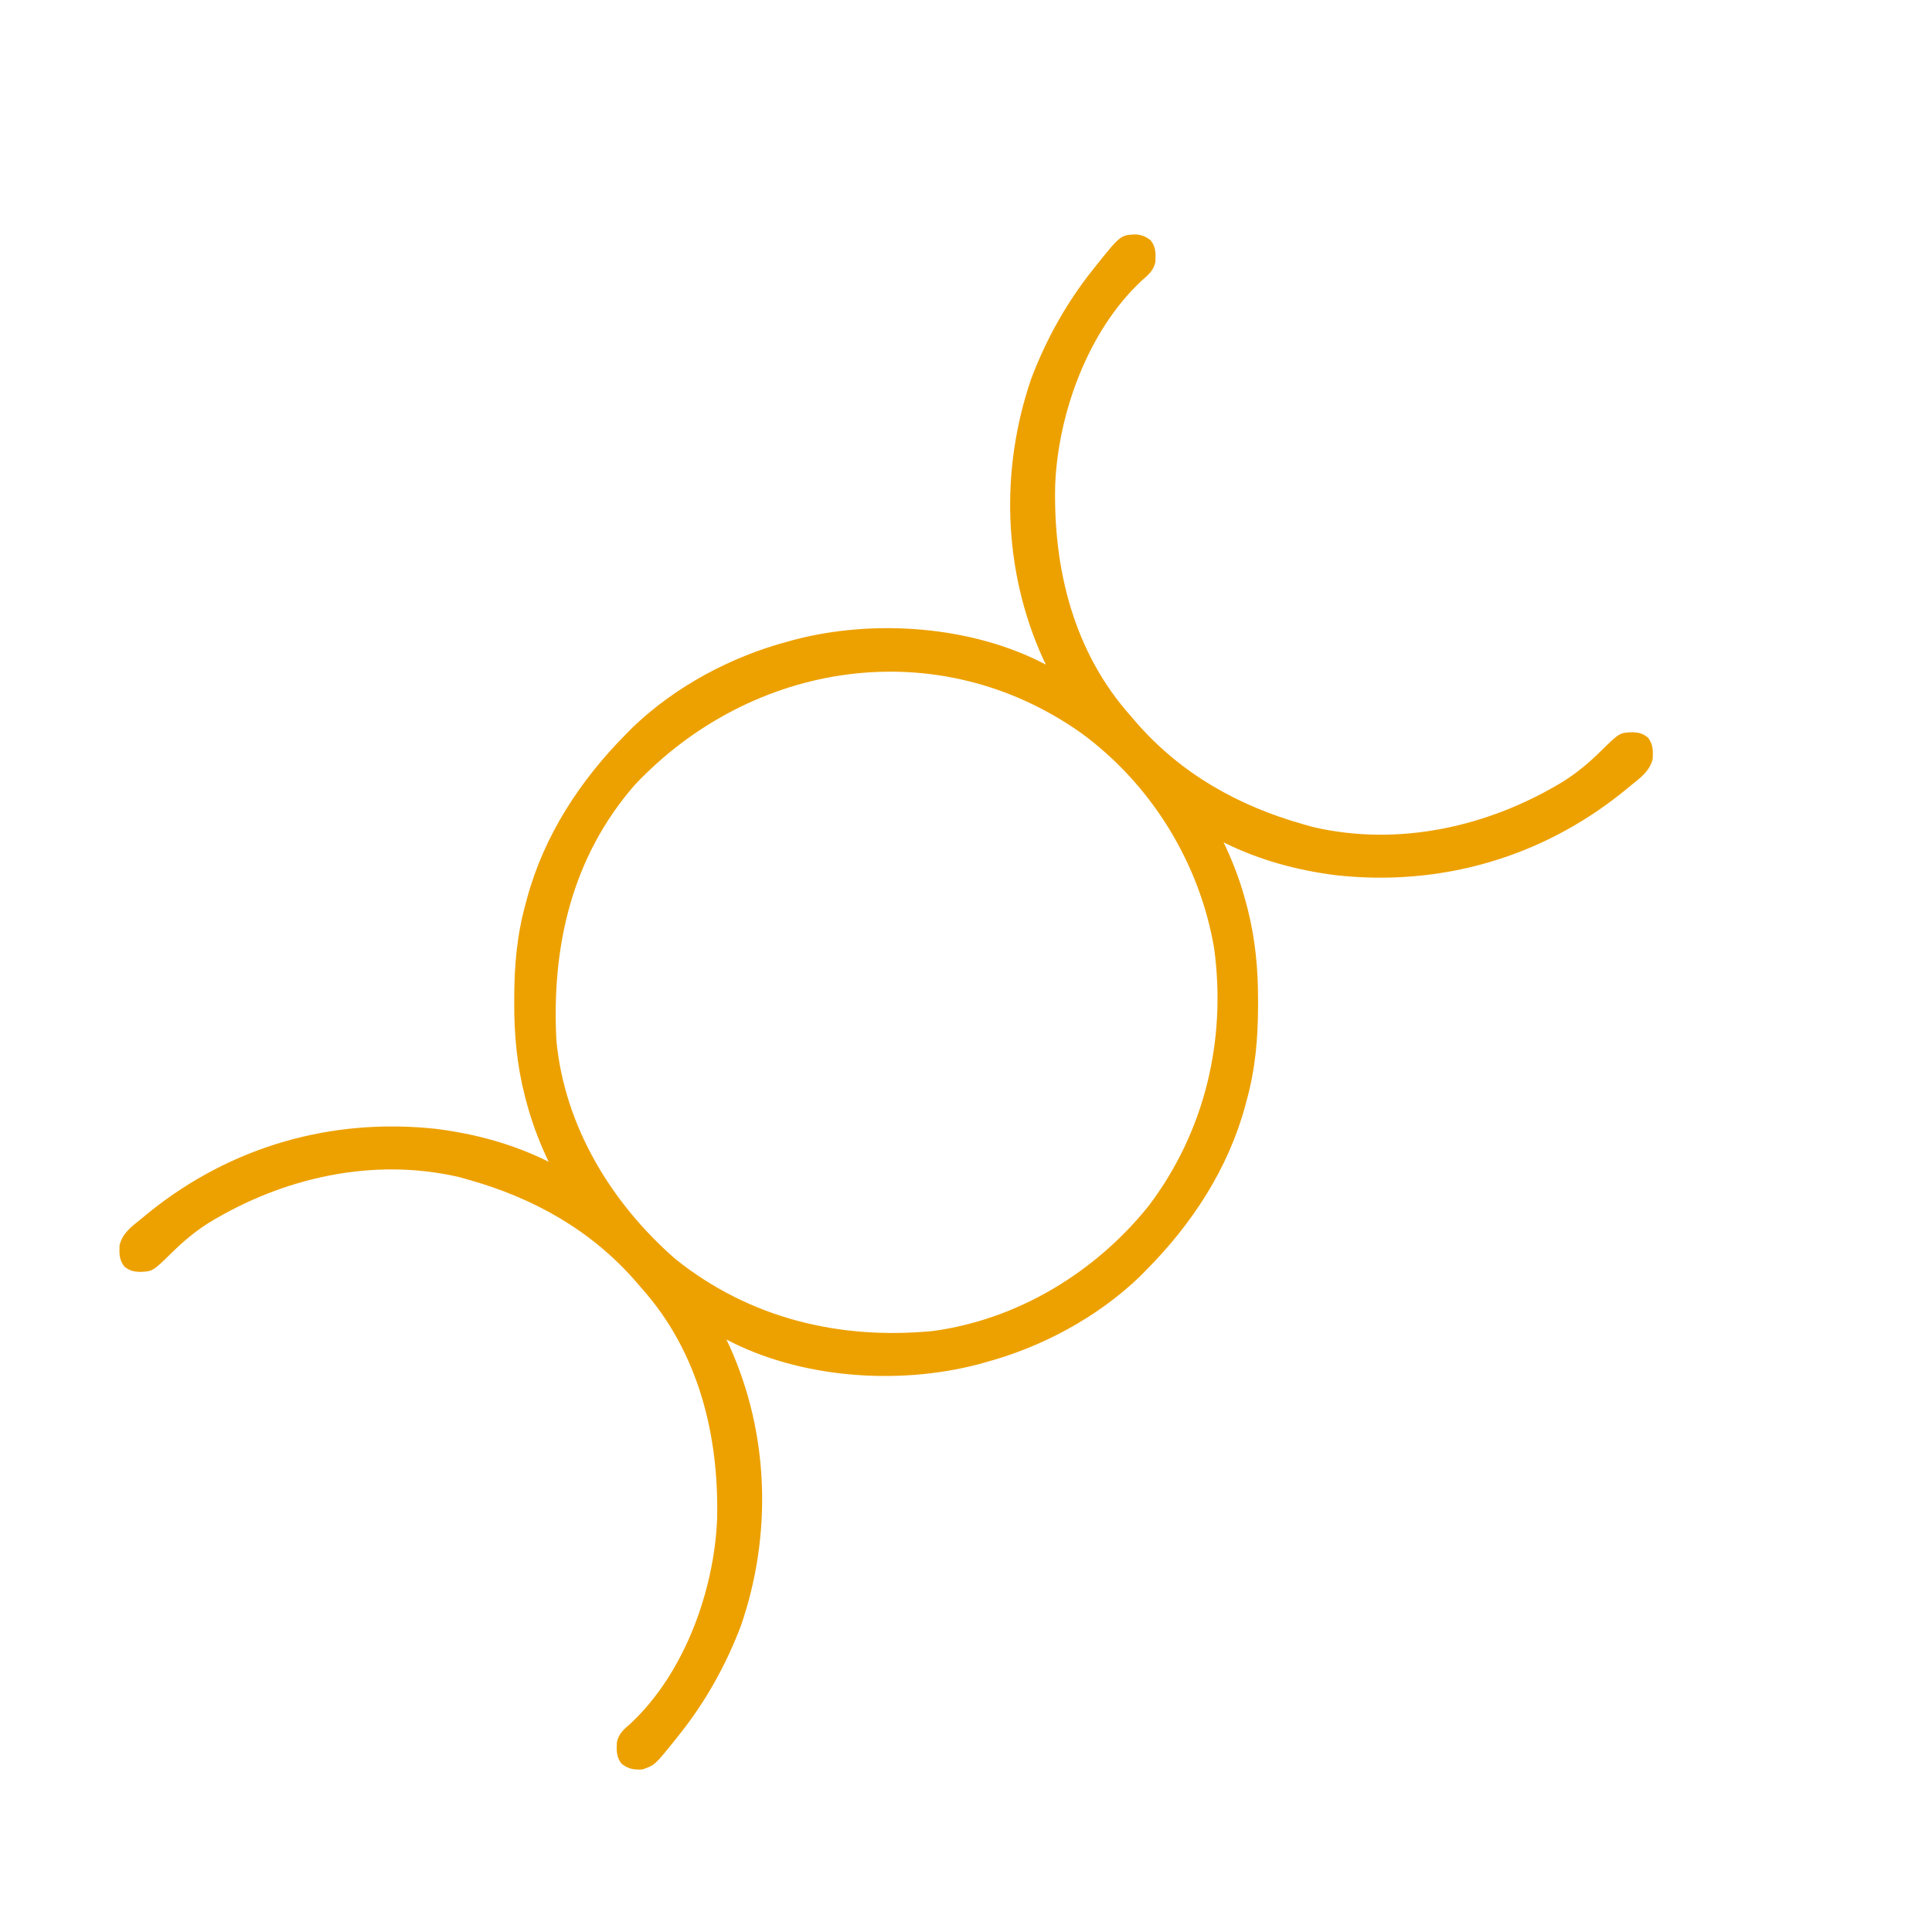 <svg xmlns="http://www.w3.org/2000/svg" width="750" height="750"><path d="M0 0 C2.465 0.294 3.667 0.795 5.645 2.297 C7.719 5.03 7.597 7.344 7.469 10.688 C6.666 14.184 4.75 15.643 2.121 17.965 C-18.671 37.343 -30.283 69.383 -31.441 97.23 C-32.218 129.804 -24.283 162.16 -2.062 187 C-1.001 188.239 -1.001 188.239 0.082 189.504 C17.443 209.418 39.69 221.88 64.938 229 C66.139 229.342 67.34 229.683 68.578 230.035 C102.098 237.835 137.148 229.878 166.047 212.208 C171.334 208.829 176.005 204.927 180.441 200.504 C187.682 193.418 187.682 193.418 192.875 193.25 C195.417 193.416 196.606 193.751 198.648 195.285 C200.704 198.02 200.664 200.266 200.523 203.609 C199.343 208.424 195.66 210.989 191.938 214 C190.958 214.806 189.978 215.611 188.969 216.441 C157.201 241.984 118.183 253.158 77.762 248.789 C62.553 246.887 47.678 242.87 33.938 236 C34.5 237.185 34.5 237.185 35.074 238.395 C38.23 245.349 40.749 252.233 42.688 259.625 C42.985 260.75 42.985 260.75 43.288 261.898 C46.275 273.742 47.346 285.261 47.312 297.438 C47.312 298.558 47.312 298.558 47.311 299.702 C47.269 312.17 46.273 323.933 42.938 336 C42.739 336.75 42.541 337.5 42.336 338.273 C35.668 362.805 21.682 384.101 3.938 402 C3.088 402.862 2.239 403.725 1.363 404.613 C-15.219 420.536 -36.897 432.102 -59.062 438 C-59.769 438.195 -60.475 438.389 -61.203 438.59 C-92.324 446.812 -130.408 444.112 -159.062 429 C-158.687 429.79 -158.312 430.58 -157.926 431.395 C-142.45 465.504 -141.258 504.696 -153.406 540.047 C-159.146 555.161 -166.997 569.349 -177.062 582 C-177.789 582.923 -177.789 582.923 -178.529 583.864 C-186.841 594.236 -186.841 594.236 -191.719 595.914 C-195.08 596.034 -197.066 595.757 -199.77 593.703 C-201.844 590.97 -201.722 588.656 -201.594 585.312 C-200.791 581.816 -198.875 580.357 -196.246 578.035 C-175.454 558.657 -163.842 526.617 -162.684 498.77 C-161.907 466.196 -169.842 433.84 -192.062 409 C-193.124 407.761 -193.124 407.761 -194.207 406.496 C-211.568 386.582 -233.815 374.12 -259.062 367 C-260.865 366.488 -260.865 366.488 -262.703 365.965 C-296.223 358.165 -331.273 366.122 -360.172 383.792 C-365.459 387.171 -370.13 391.073 -374.566 395.496 C-381.807 402.582 -381.807 402.582 -387 402.75 C-389.542 402.584 -390.731 402.249 -392.773 400.715 C-394.829 397.98 -394.789 395.734 -394.648 392.391 C-393.468 387.576 -389.785 385.011 -386.062 382 C-385.083 381.194 -384.103 380.389 -383.094 379.559 C-351.326 354.016 -312.308 342.842 -271.887 347.211 C-256.678 349.113 -241.803 353.13 -228.062 360 C-228.438 359.21 -228.813 358.42 -229.199 357.605 C-232.355 350.651 -234.874 343.767 -236.812 336.375 C-237.11 335.25 -237.11 335.25 -237.413 334.102 C-240.4 322.258 -241.471 310.739 -241.438 298.562 C-241.437 297.815 -241.436 297.068 -241.436 296.298 C-241.394 283.83 -240.398 272.067 -237.062 260 C-236.864 259.25 -236.666 258.5 -236.461 257.727 C-229.793 233.195 -215.807 211.899 -198.062 194 C-197.213 193.138 -196.364 192.275 -195.488 191.387 C-178.906 175.464 -157.228 163.898 -135.062 158 C-134.356 157.805 -133.65 157.611 -132.922 157.41 C-101.801 149.188 -63.717 151.888 -35.062 167 C-35.625 165.815 -35.625 165.815 -36.199 164.605 C-51.675 130.496 -52.867 91.304 -40.719 55.953 C-34.979 40.839 -27.128 26.651 -17.062 14 C-16.578 13.385 -16.094 12.77 -15.596 12.136 C-6.043 0.216 -6.043 0.216 0 0 Z M-194.688 213.75 C-219.128 241.815 -226.99 276.514 -225.062 313 C-221.89 346.256 -203.679 376.146 -178.832 397.785 C-150.148 420.724 -115.395 429.18 -79.038 425.711 C-45.977 421.266 -15.778 402.903 4.938 377 C26.595 348.321 35.072 312.874 30.285 277.27 C24.71 244.02 5.819 213.392 -21.426 193.504 C-77.037 154.257 -149.097 165.436 -194.688 213.75 Z " fill="#EDA101" transform="translate(441.062,91)"></path></svg>